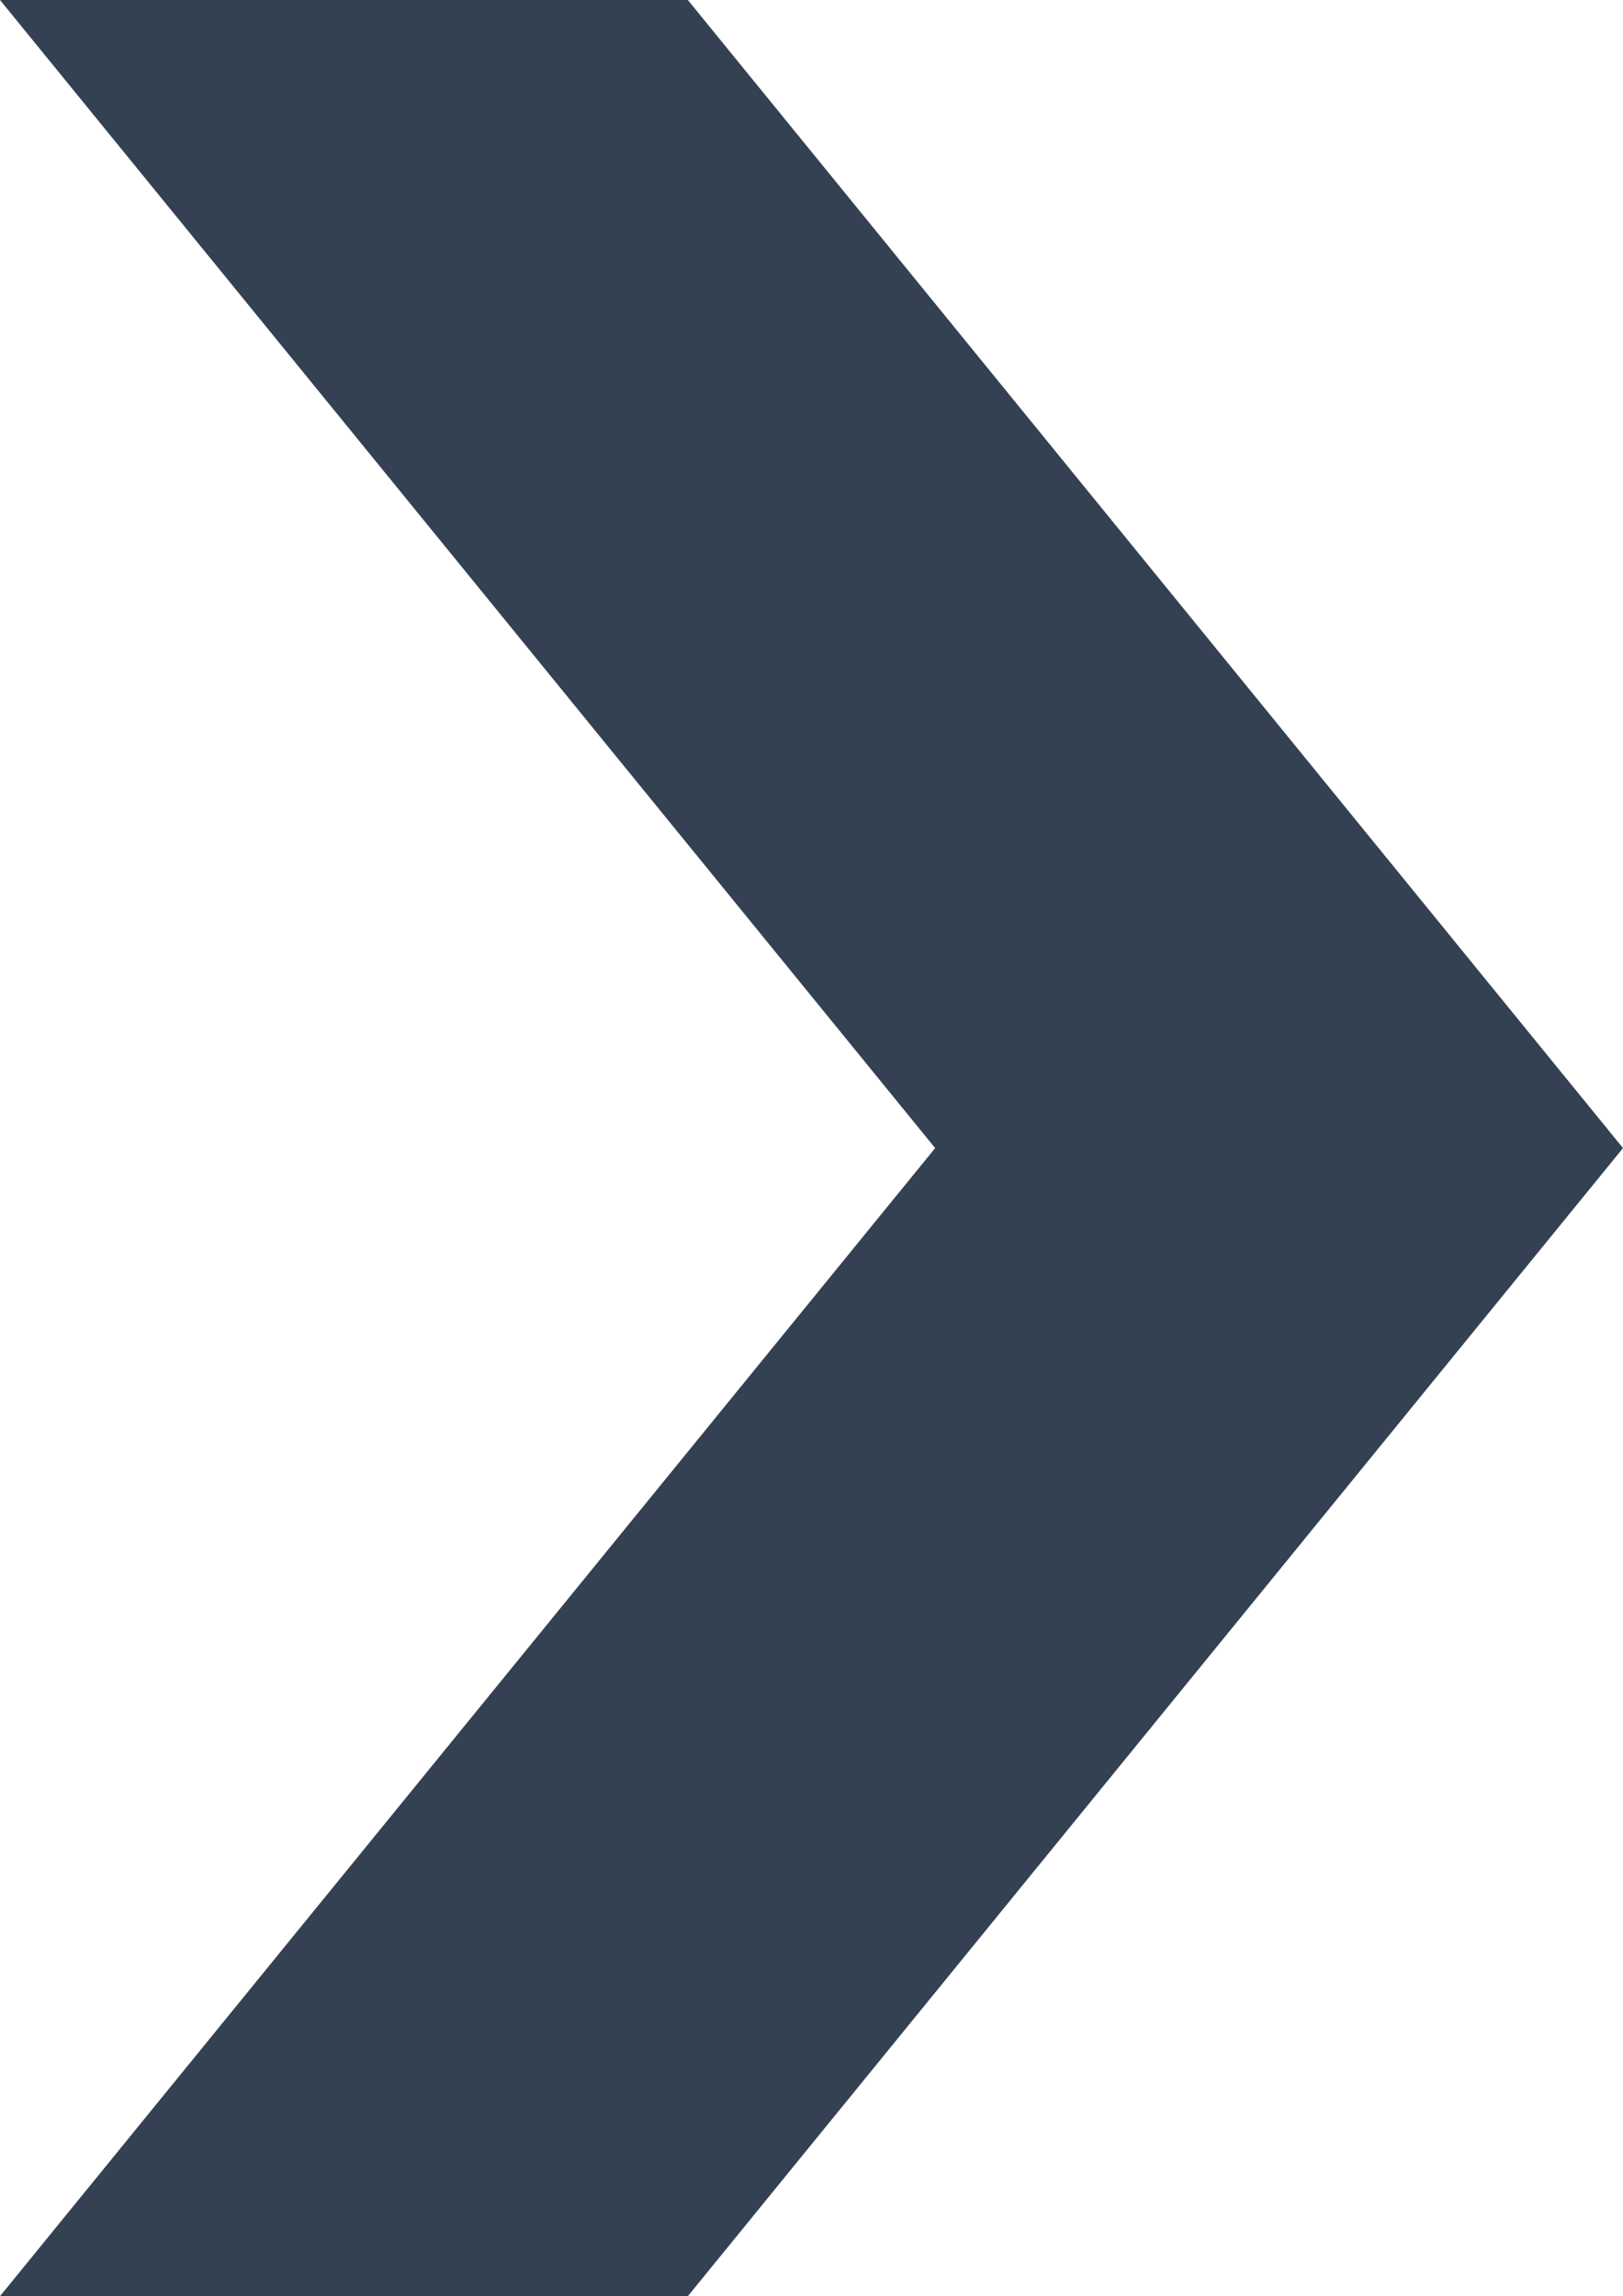 <?xml version="1.0" encoding="UTF-8"?> <svg xmlns="http://www.w3.org/2000/svg" id="_Шар_2" data-name="Шар 2" viewBox="0 0 30.32 42.9"><defs><style> .cls-1 { fill: #344152; } </style></defs><g id="Layer_1" data-name="Layer 1"><polygon class="cls-1" points="12.85 0 0 0 17.47 21.45 0 42.9 12.85 42.9 30.32 21.45 12.85 0"></polygon></g></svg> 